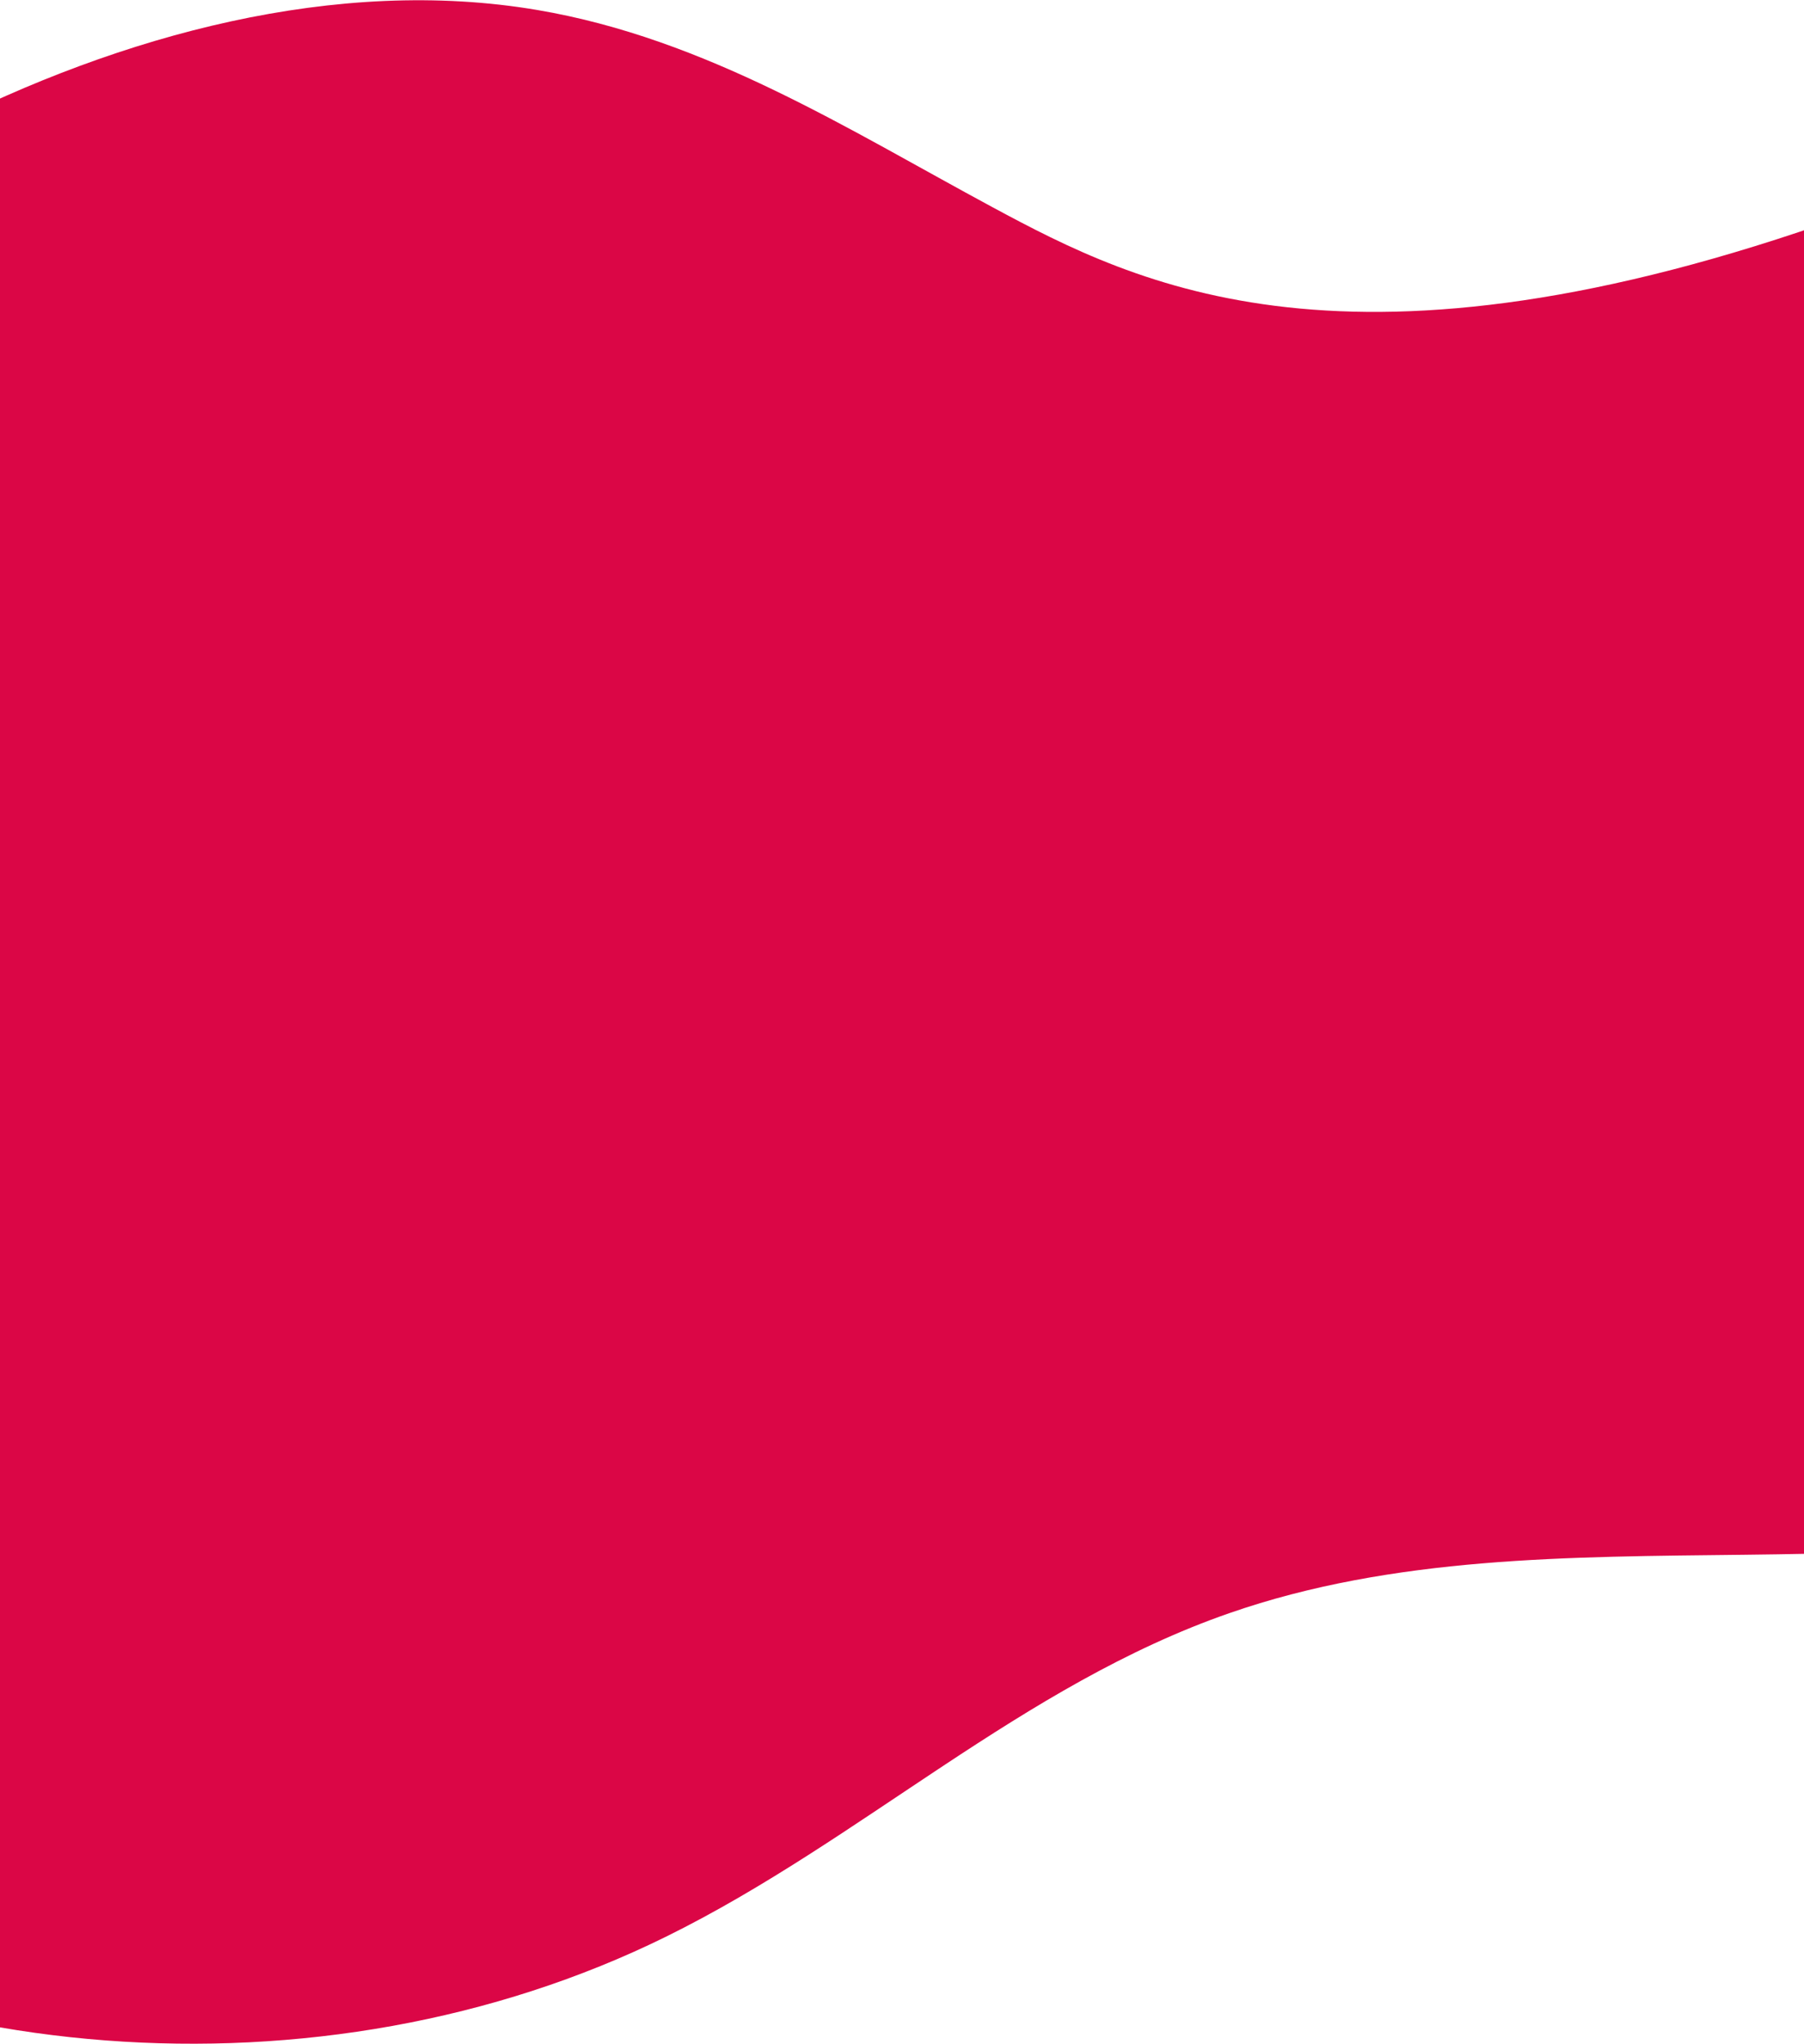 <svg width="1440" height="1632" viewBox="0 0 1440 1632" fill="none" xmlns="http://www.w3.org/2000/svg">
<path d="M792.402 165.505C676.905 103.306 564.019 30.968 429.079 8.015C268.774 -19.262 96.537 27.802 -51.034 103.093C-325.081 242.924 -537.764 488.117 -598.283 758.406C-658.802 1028.69 -558.35 1317.44 -328.509 1484.44C-98.663 1651.45 255.745 1682.3 531.86 1546.02C687.91 1469 815.954 1345.36 981.218 1287.87C1243.03 1196.78 1544.03 1290.08 1798.27 1181.34C1974.79 1105.84 2095.35 938.063 2115.17 768.686C2134.99 599.309 2061.4 432.497 1936.02 312.296C1820.92 201.948 1638.91 113.11 1472.53 172.586C1077.59 313.8 907.9 227.705 792.402 165.505Z" fill="#DB0646"/>
</svg>
